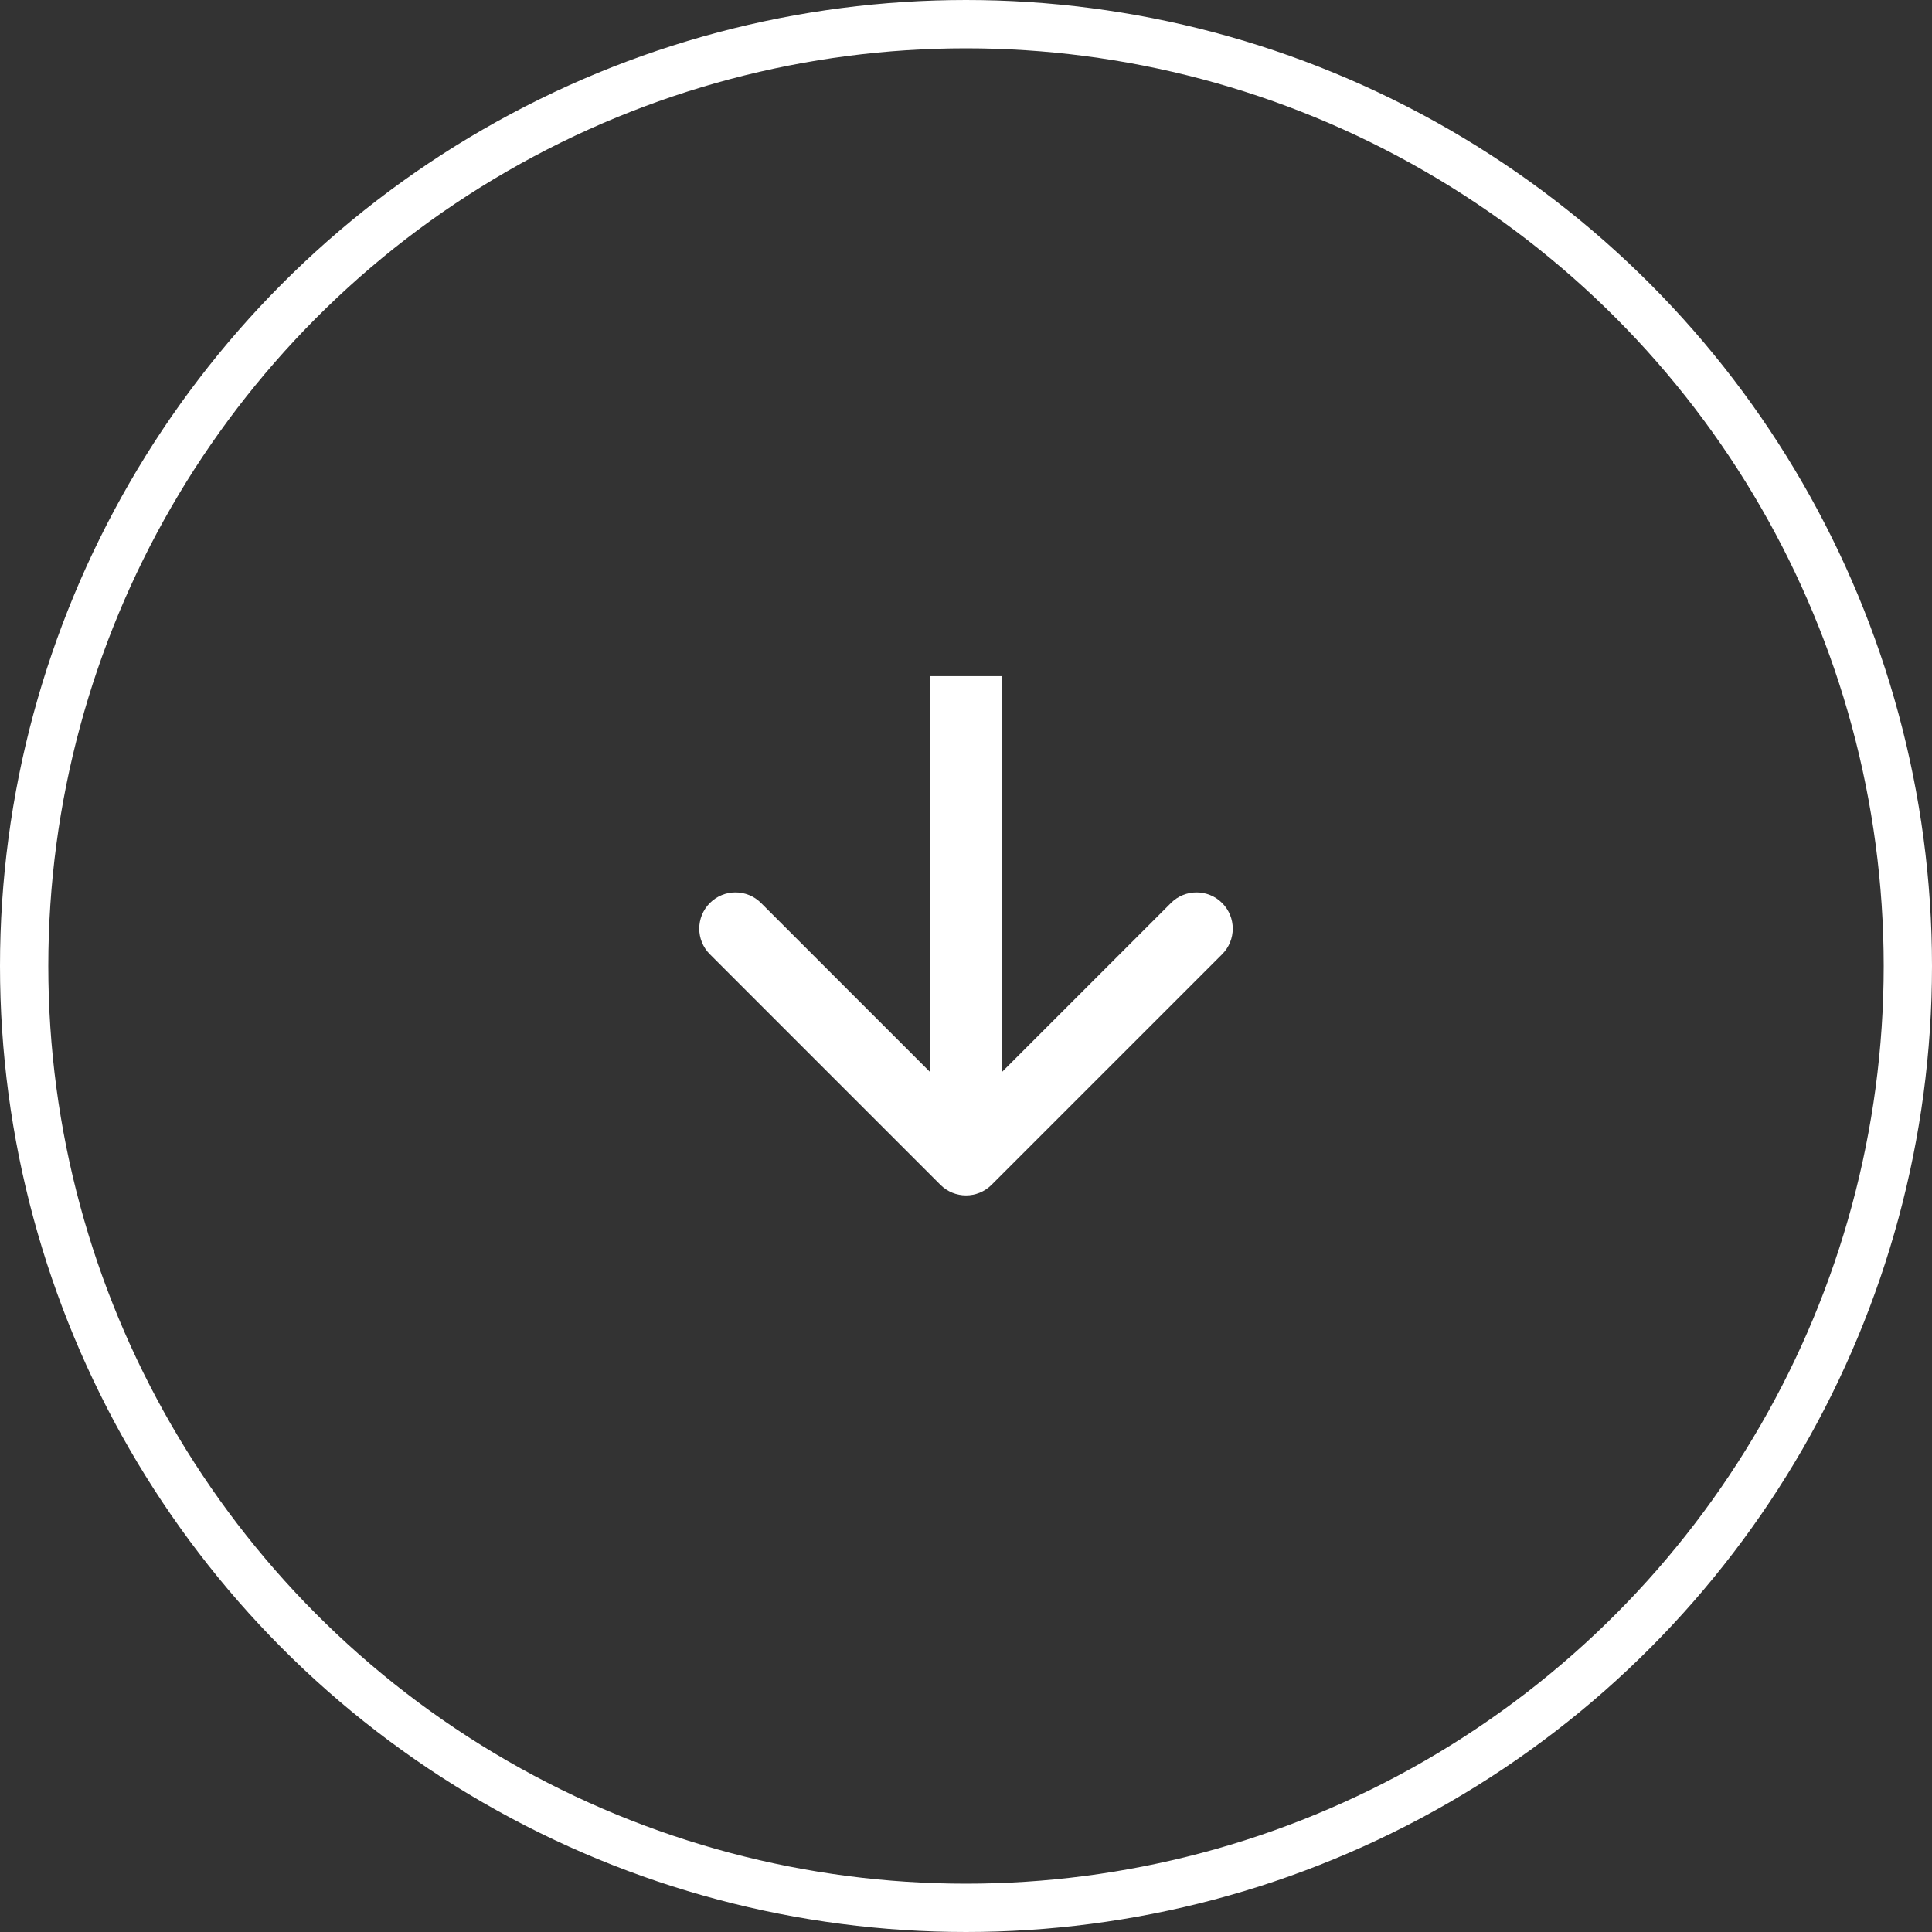 <svg width="40" height="40" viewBox="0 0 40 40" fill="none" xmlns="http://www.w3.org/2000/svg">
<rect x="0" y="0" width="40" height="40" fill="#333333" stroke="none"/>
<circle cx="20" cy="20" r="19.5" stroke="white"/>
<path d="M19.47 24.53C19.763 24.823 20.237 24.823 20.53 24.53L25.303 19.757C25.596 19.464 25.596 18.989 25.303 18.696C25.01 18.403 24.535 18.403 24.243 18.696L20 22.939L15.757 18.696C15.464 18.403 14.99 18.403 14.697 18.696C14.404 18.989 14.404 19.464 14.697 19.757L19.47 24.53ZM19.25 13.999L19.25 23.999H20.75L20.75 13.999H19.25Z" fill="white"/>
</svg>
